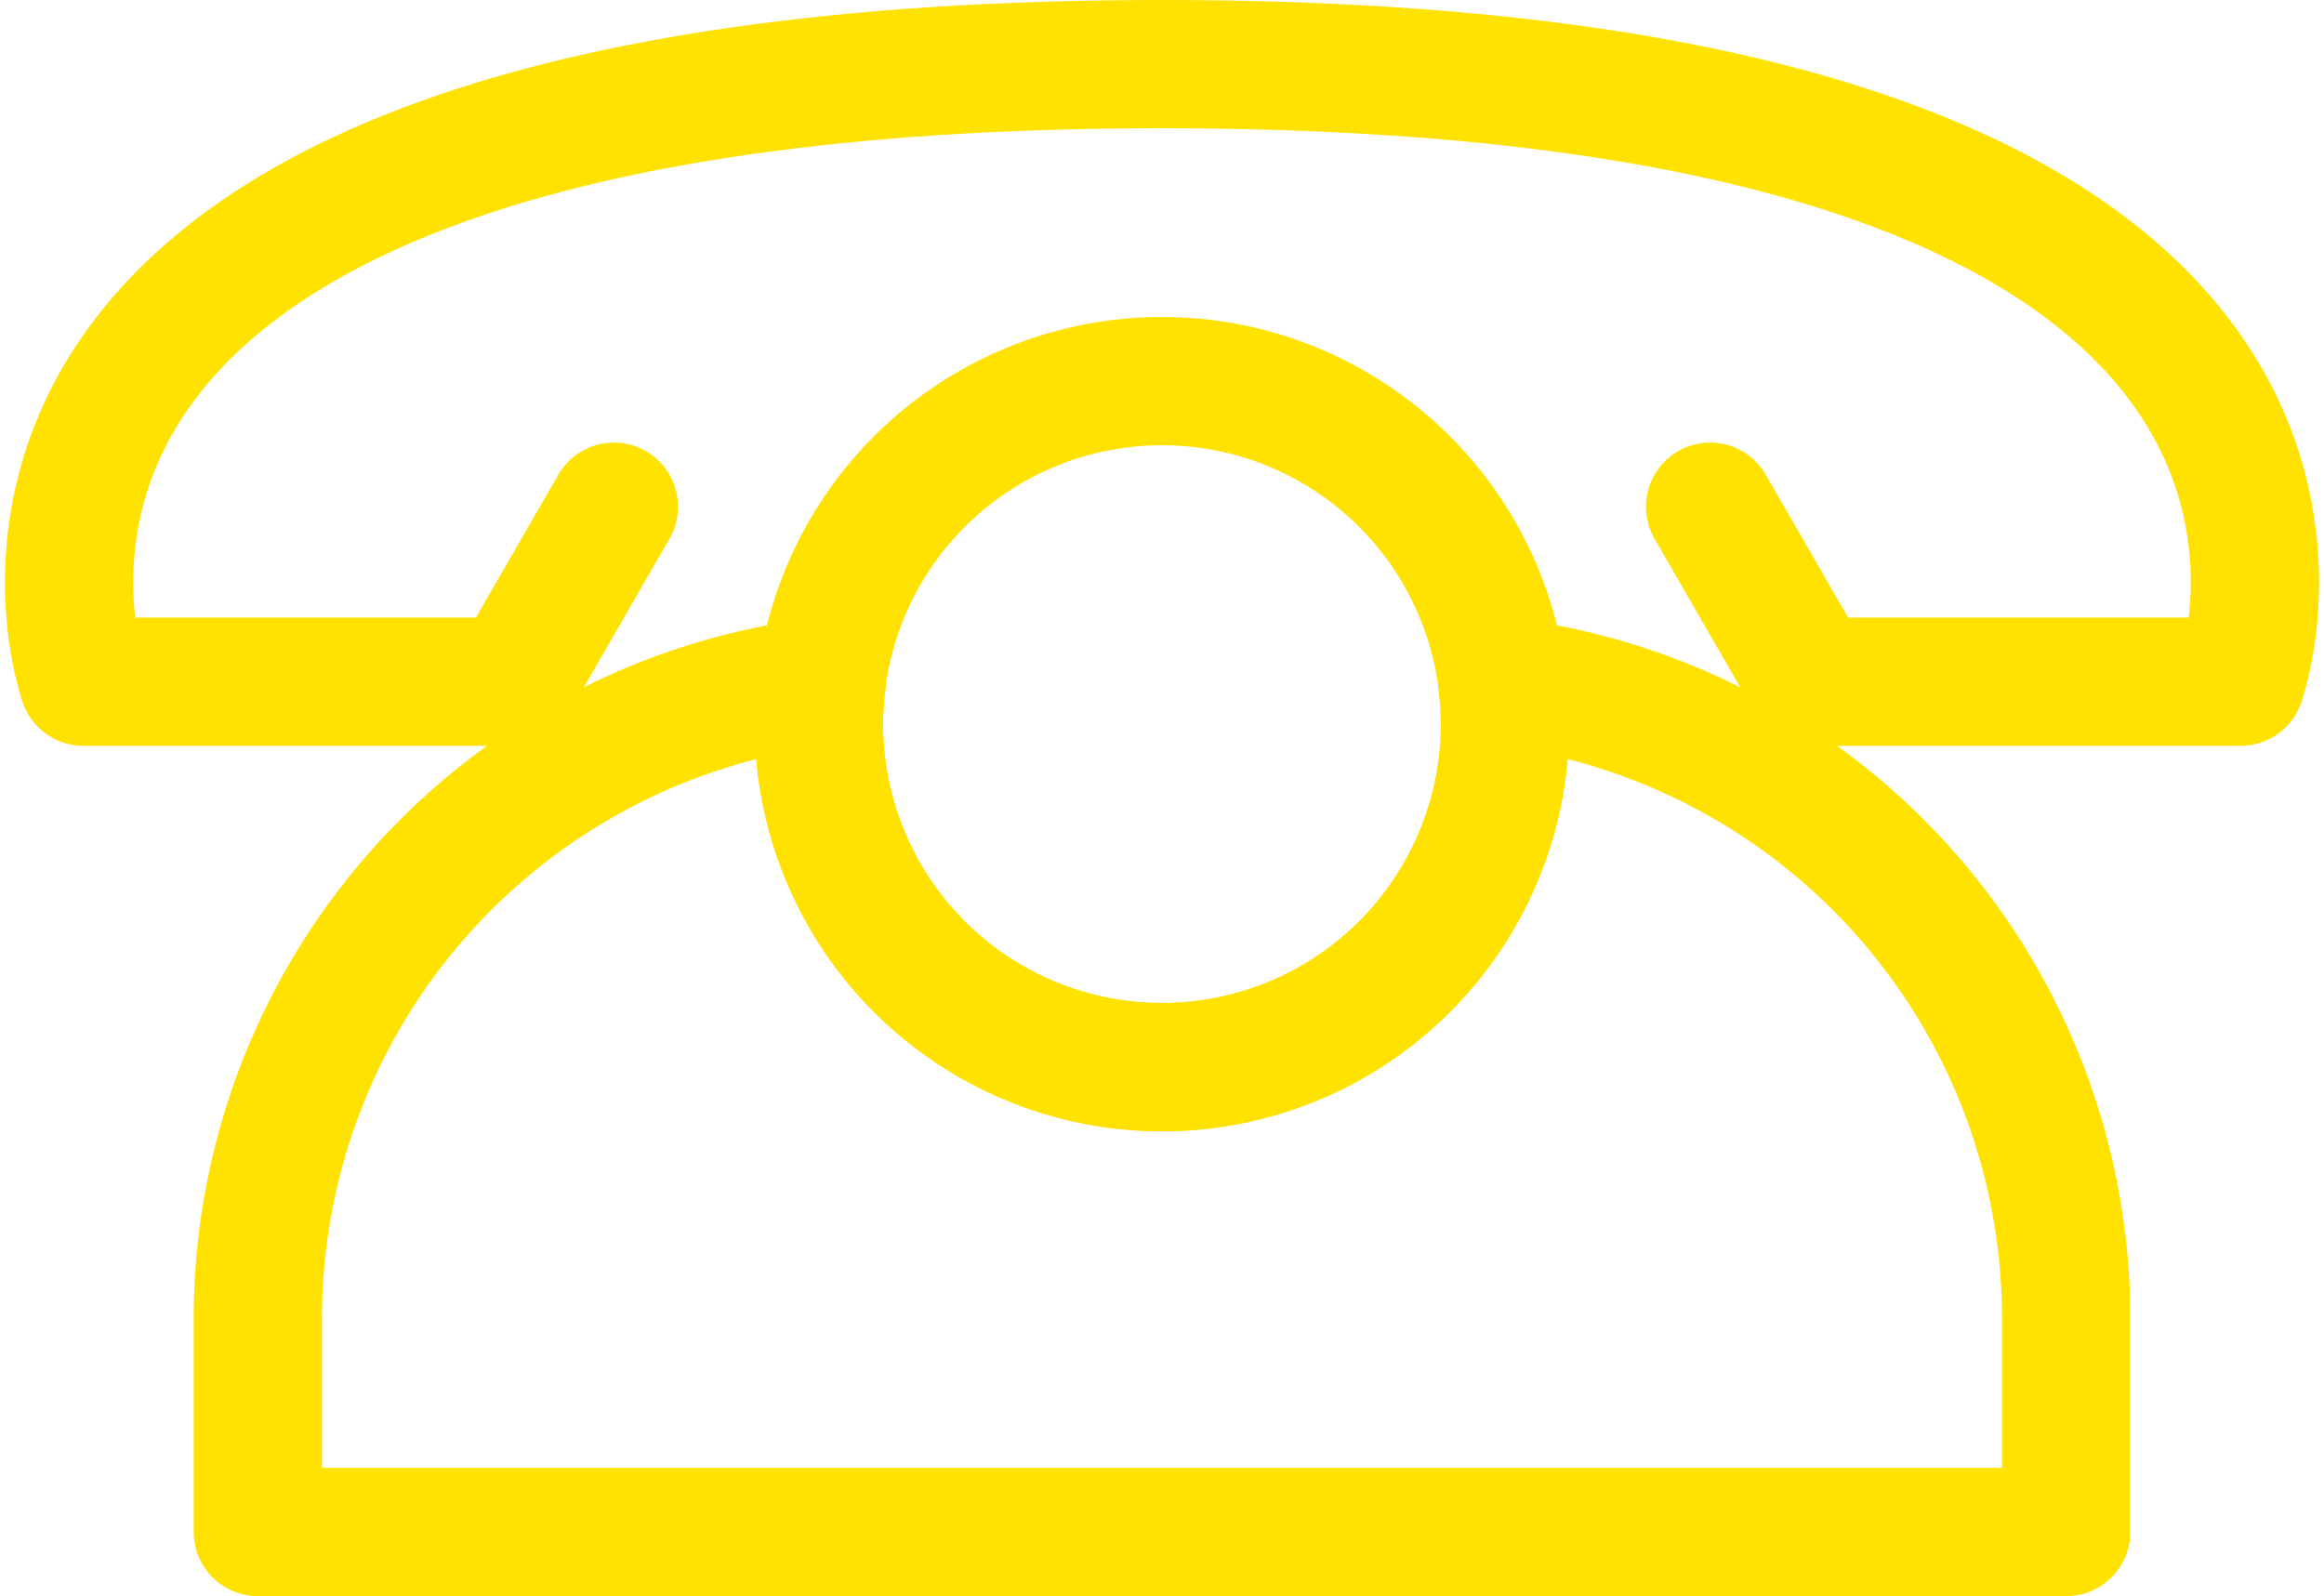 <svg xmlns="http://www.w3.org/2000/svg" width="54.351" height="37.335" viewBox="0 0 54.351 37.335"><g transform="translate(-1983.265 -2996)"><circle cx="8.023" cy="8.023" r="8.023" transform="translate(2002.416 3004.913)" fill="none" stroke="#ffe200" stroke-linecap="round" stroke-linejoin="round" stroke-width="3"/><path d="M33.73,11.74a8.225,8.225,0,0,1,.068.992,8.023,8.023,0,0,1-16.047,0,8.224,8.224,0,0,1,.068-.992A15,15,0,0,0,4.63,26.627v5H46.921v-5A15,15,0,0,0,33.73,11.74Z" transform="translate(1984.665 3000.204)" fill="none" stroke="#ffe200" stroke-linecap="round" stroke-linejoin="round" stroke-width="3"/><path d="M39.879,11.851l2.36,4.093H52.285S57.472,1.5,27.06,1.5,1.836,15.944,1.836,15.944H11.882l2.36-4.093" transform="translate(1983.38 2996)" fill="none" stroke="#ffe200" stroke-linecap="round" stroke-linejoin="round" stroke-width="3"/></g></svg>